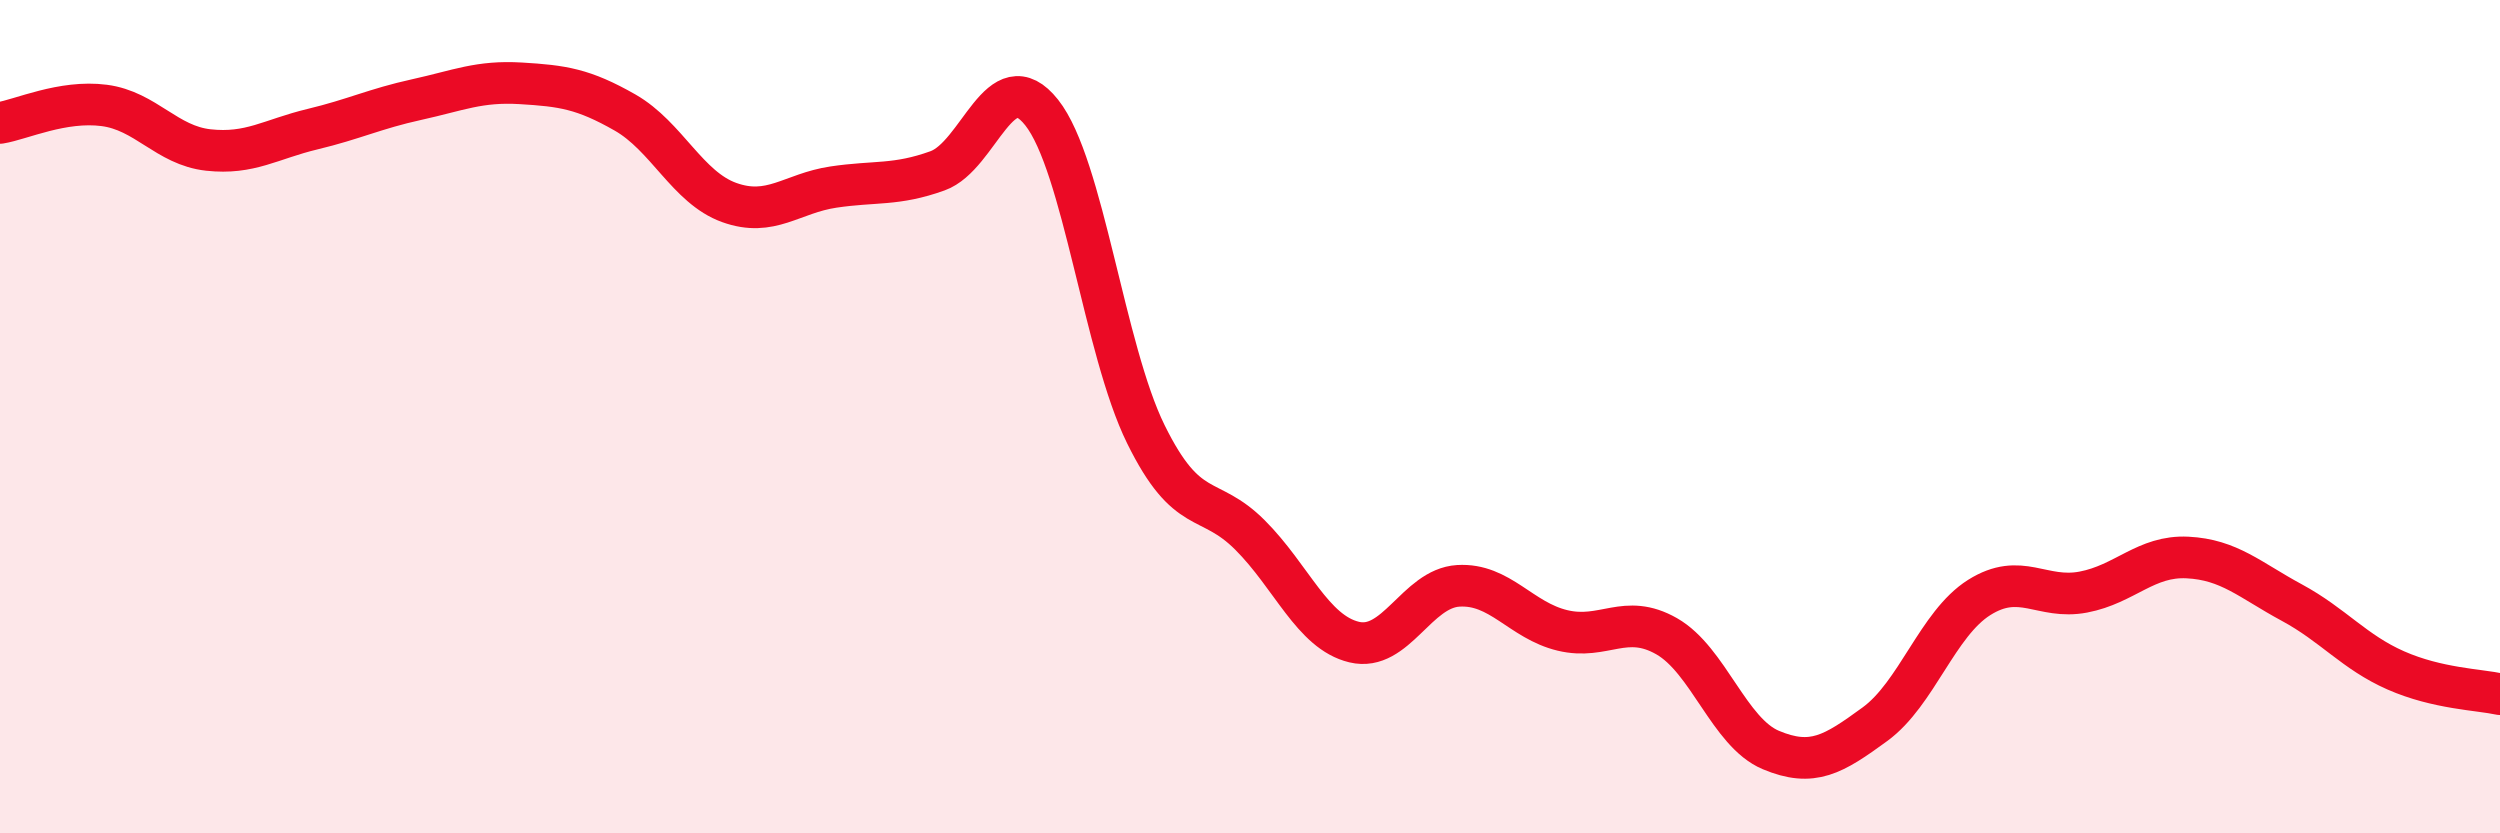 
    <svg width="60" height="20" viewBox="0 0 60 20" xmlns="http://www.w3.org/2000/svg">
      <path
        d="M 0,2.95 C 0.5,2.87 1.5,2.4 2.5,2.53 C 3.5,2.66 4,3.49 5,3.6 C 6,3.71 6.5,3.34 7.5,3.1 C 8.5,2.86 9,2.61 10,2.39 C 11,2.17 11.5,1.94 12.5,2 C 13.5,2.06 14,2.13 15,2.7 C 16,3.27 16.5,4.5 17.5,4.86 C 18.5,5.22 19,4.64 20,4.49 C 21,4.34 21.5,4.46 22.5,4.1 C 23.5,3.74 24,1.44 25,2.7 C 26,3.96 26.5,8.39 27.5,10.42 C 28.5,12.45 29,11.84 30,12.84 C 31,13.84 31.5,15.17 32.5,15.41 C 33.5,15.65 34,14.12 35,14.06 C 36,14 36.5,14.89 37.5,15.13 C 38.5,15.37 39,14.7 40,15.27 C 41,15.84 41.5,17.58 42.5,18 C 43.5,18.42 44,18.11 45,17.38 C 46,16.65 46.5,14.97 47.5,14.34 C 48.5,13.71 49,14.4 50,14.21 C 51,14.02 51.5,13.33 52.5,13.38 C 53.5,13.43 54,13.92 55,14.46 C 56,15 56.5,15.65 57.5,16.09 C 58.5,16.53 59.5,16.55 60,16.66L60 20L0 20Z"
        fill="#EB0A25"
        opacity="0.1"
        stroke-linecap="round"
        stroke-linejoin="round"
      />
      <path
        d="M 0,2.95 C 0.5,2.87 1.5,2.4 2.5,2.53 C 3.5,2.66 4,3.49 5,3.6 C 6,3.71 6.5,3.34 7.5,3.1 C 8.5,2.86 9,2.61 10,2.39 C 11,2.17 11.5,1.94 12.5,2 C 13.5,2.06 14,2.13 15,2.7 C 16,3.27 16.5,4.5 17.5,4.86 C 18.5,5.22 19,4.64 20,4.49 C 21,4.34 21.5,4.46 22.5,4.1 C 23.5,3.74 24,1.44 25,2.7 C 26,3.96 26.5,8.39 27.5,10.42 C 28.5,12.45 29,11.84 30,12.84 C 31,13.84 31.5,15.17 32.5,15.41 C 33.5,15.65 34,14.12 35,14.06 C 36,14 36.5,14.89 37.5,15.13 C 38.5,15.37 39,14.7 40,15.27 C 41,15.84 41.5,17.58 42.5,18 C 43.5,18.42 44,18.11 45,17.38 C 46,16.65 46.5,14.97 47.5,14.34 C 48.5,13.71 49,14.4 50,14.21 C 51,14.02 51.5,13.33 52.5,13.38 C 53.5,13.43 54,13.92 55,14.46 C 56,15 56.5,15.65 57.5,16.09 C 58.5,16.53 59.5,16.55 60,16.66"
        stroke="#EB0A25"
        stroke-width="1"
        fill="none"
        stroke-linecap="round"
        stroke-linejoin="round"
      />
    </svg>
  